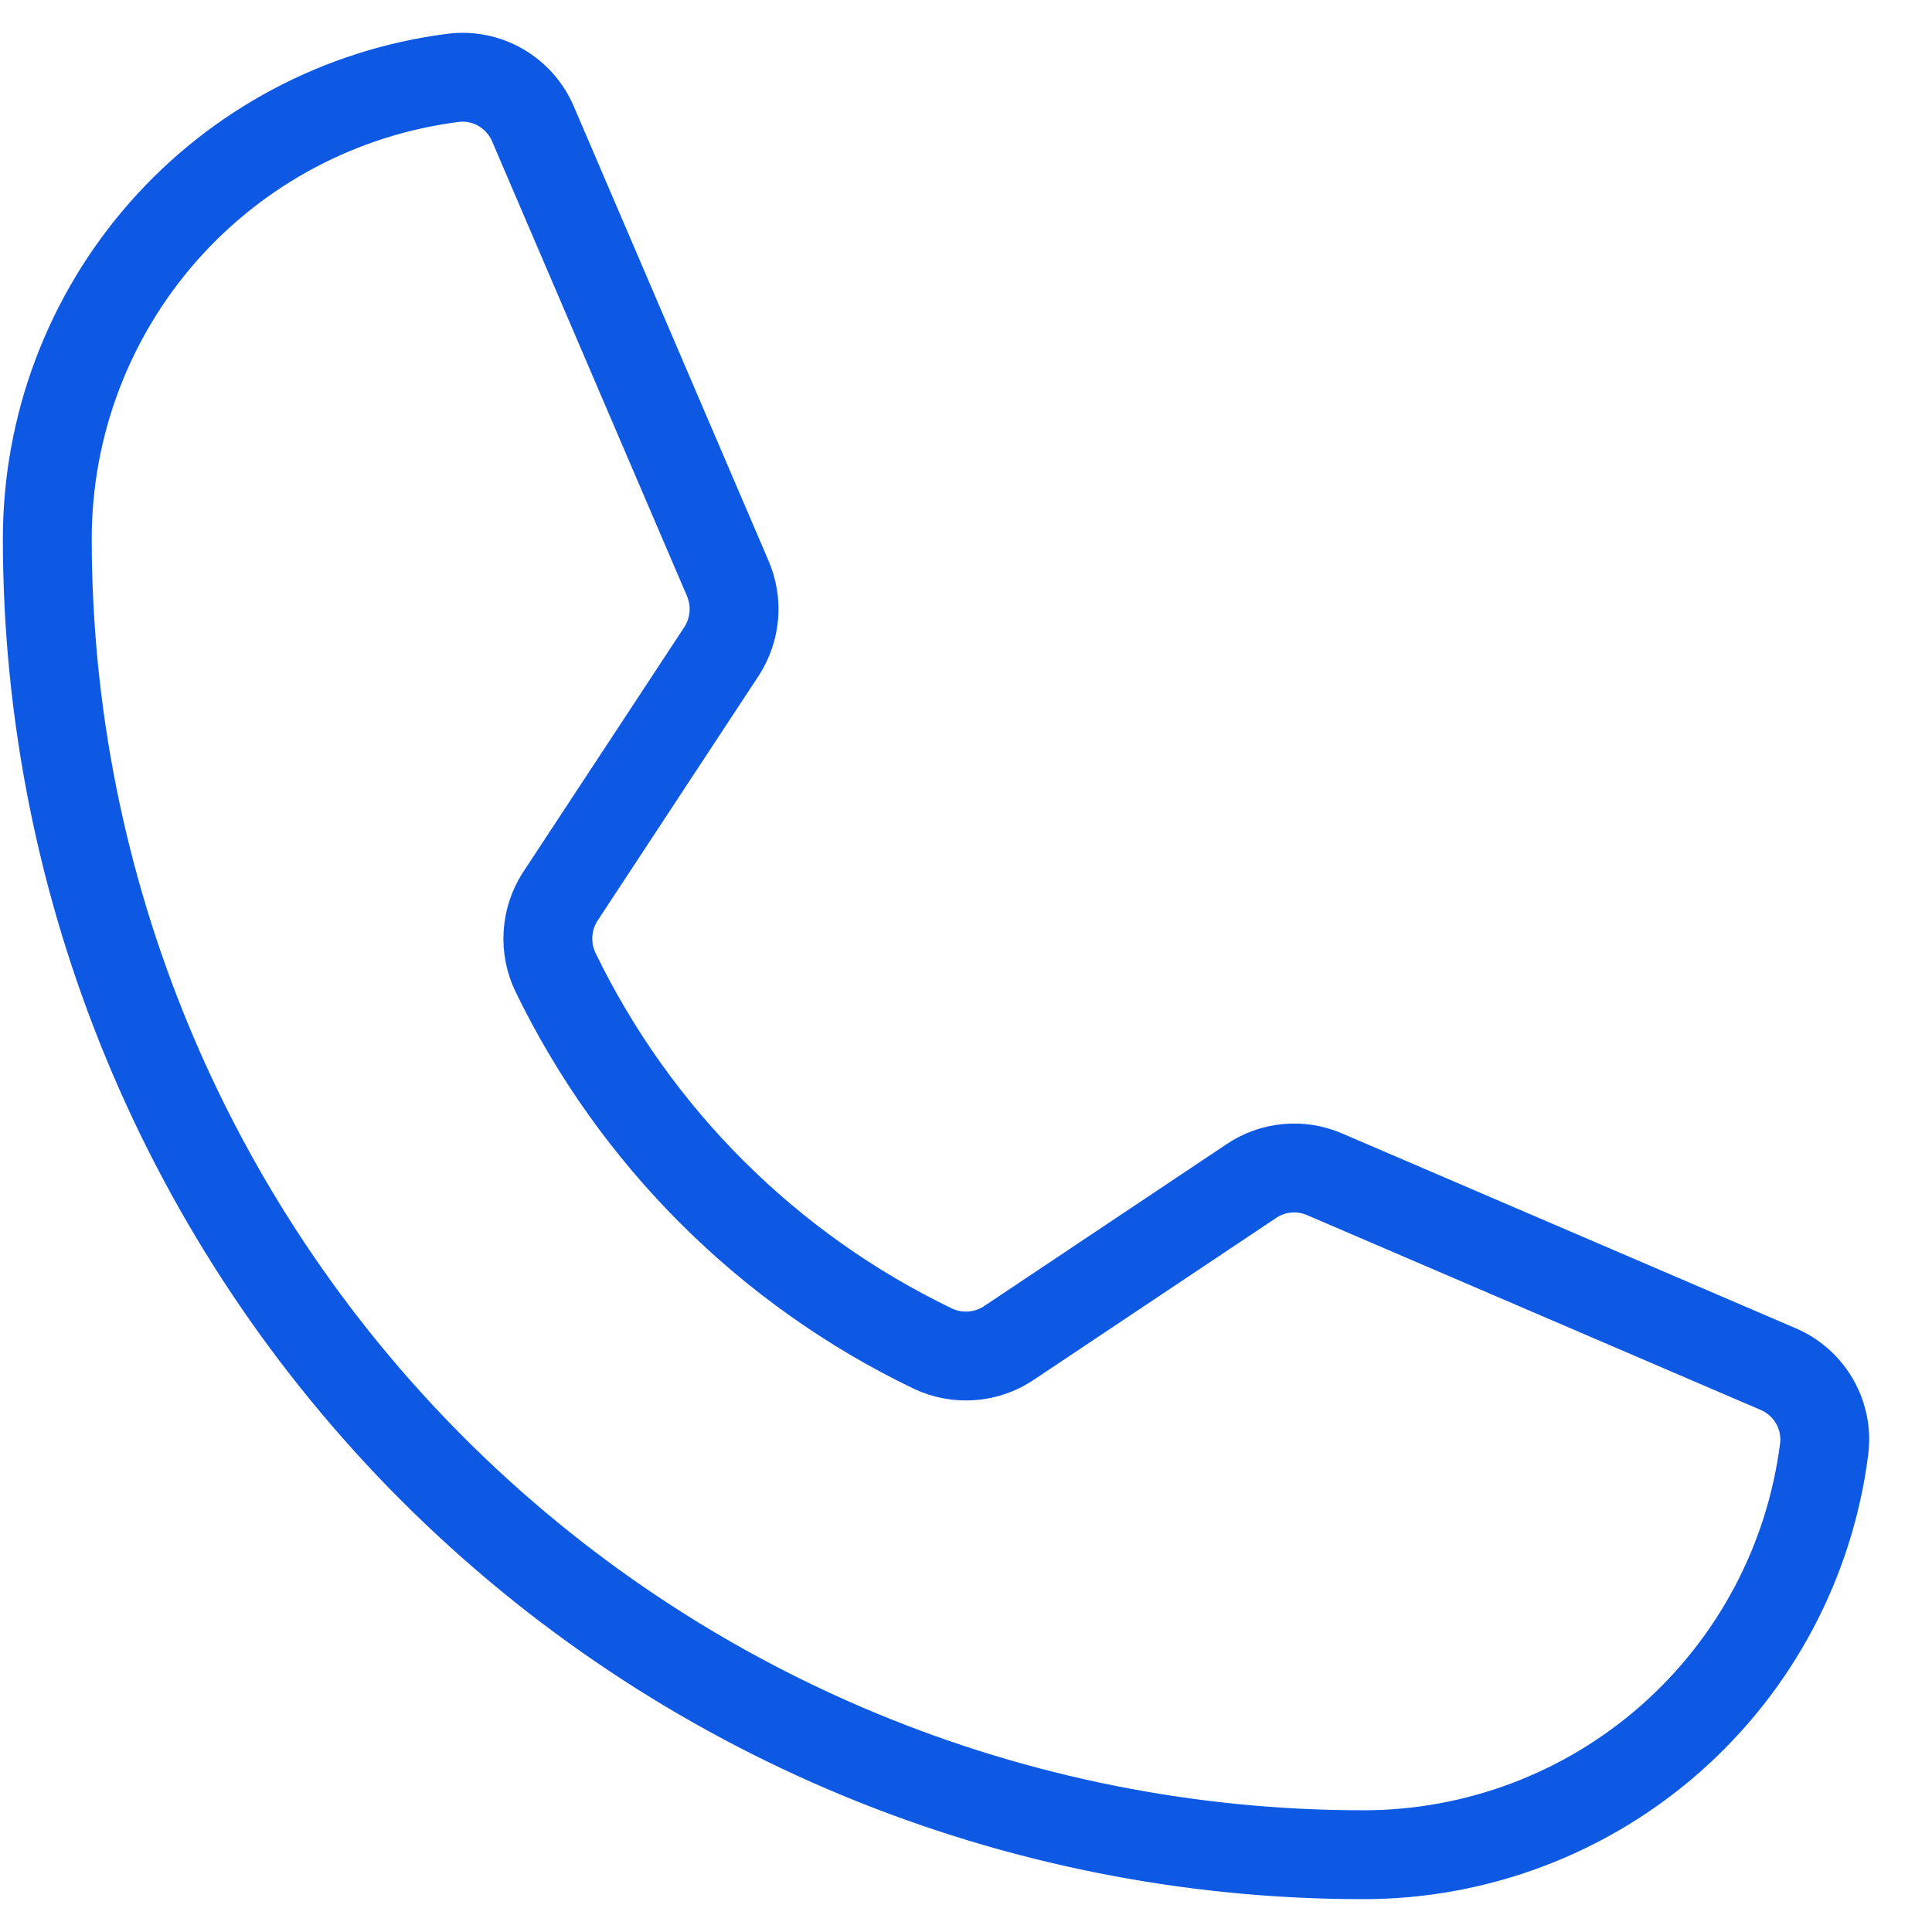 <svg xmlns="http://www.w3.org/2000/svg" fill="none" viewBox="0 0 25 25" height="25" width="25">
<path stroke-linejoin="round" stroke-linecap="round" stroke-width="1.15" stroke="#0D59E3" d="M7.187 12.579C8.218 14.708 9.939 16.425 12.071 17.451C12.228 17.525 12.402 17.557 12.575 17.544C12.749 17.531 12.916 17.473 13.06 17.375L16.191 15.284C16.329 15.19 16.489 15.133 16.655 15.118C16.822 15.102 16.989 15.13 17.142 15.196L23.003 17.713C23.203 17.797 23.371 17.944 23.479 18.132C23.588 18.319 23.632 18.538 23.604 18.753C23.419 20.203 22.711 21.535 21.614 22.501C20.517 23.467 19.105 24 17.643 24C13.126 24 8.795 22.206 5.601 19.012C2.407 15.818 0.612 11.486 0.612 6.969C0.613 5.507 1.146 4.096 2.111 2.999C3.077 1.901 4.41 1.194 5.859 1.008C6.075 0.98 6.293 1.024 6.481 1.133C6.668 1.242 6.815 1.409 6.899 1.609L9.416 7.482C9.481 7.633 9.509 7.798 9.496 7.961C9.482 8.125 9.429 8.283 9.341 8.422L7.249 11.602C7.156 11.746 7.102 11.912 7.091 12.083C7.08 12.254 7.113 12.425 7.187 12.579Z"></path>
</svg>
